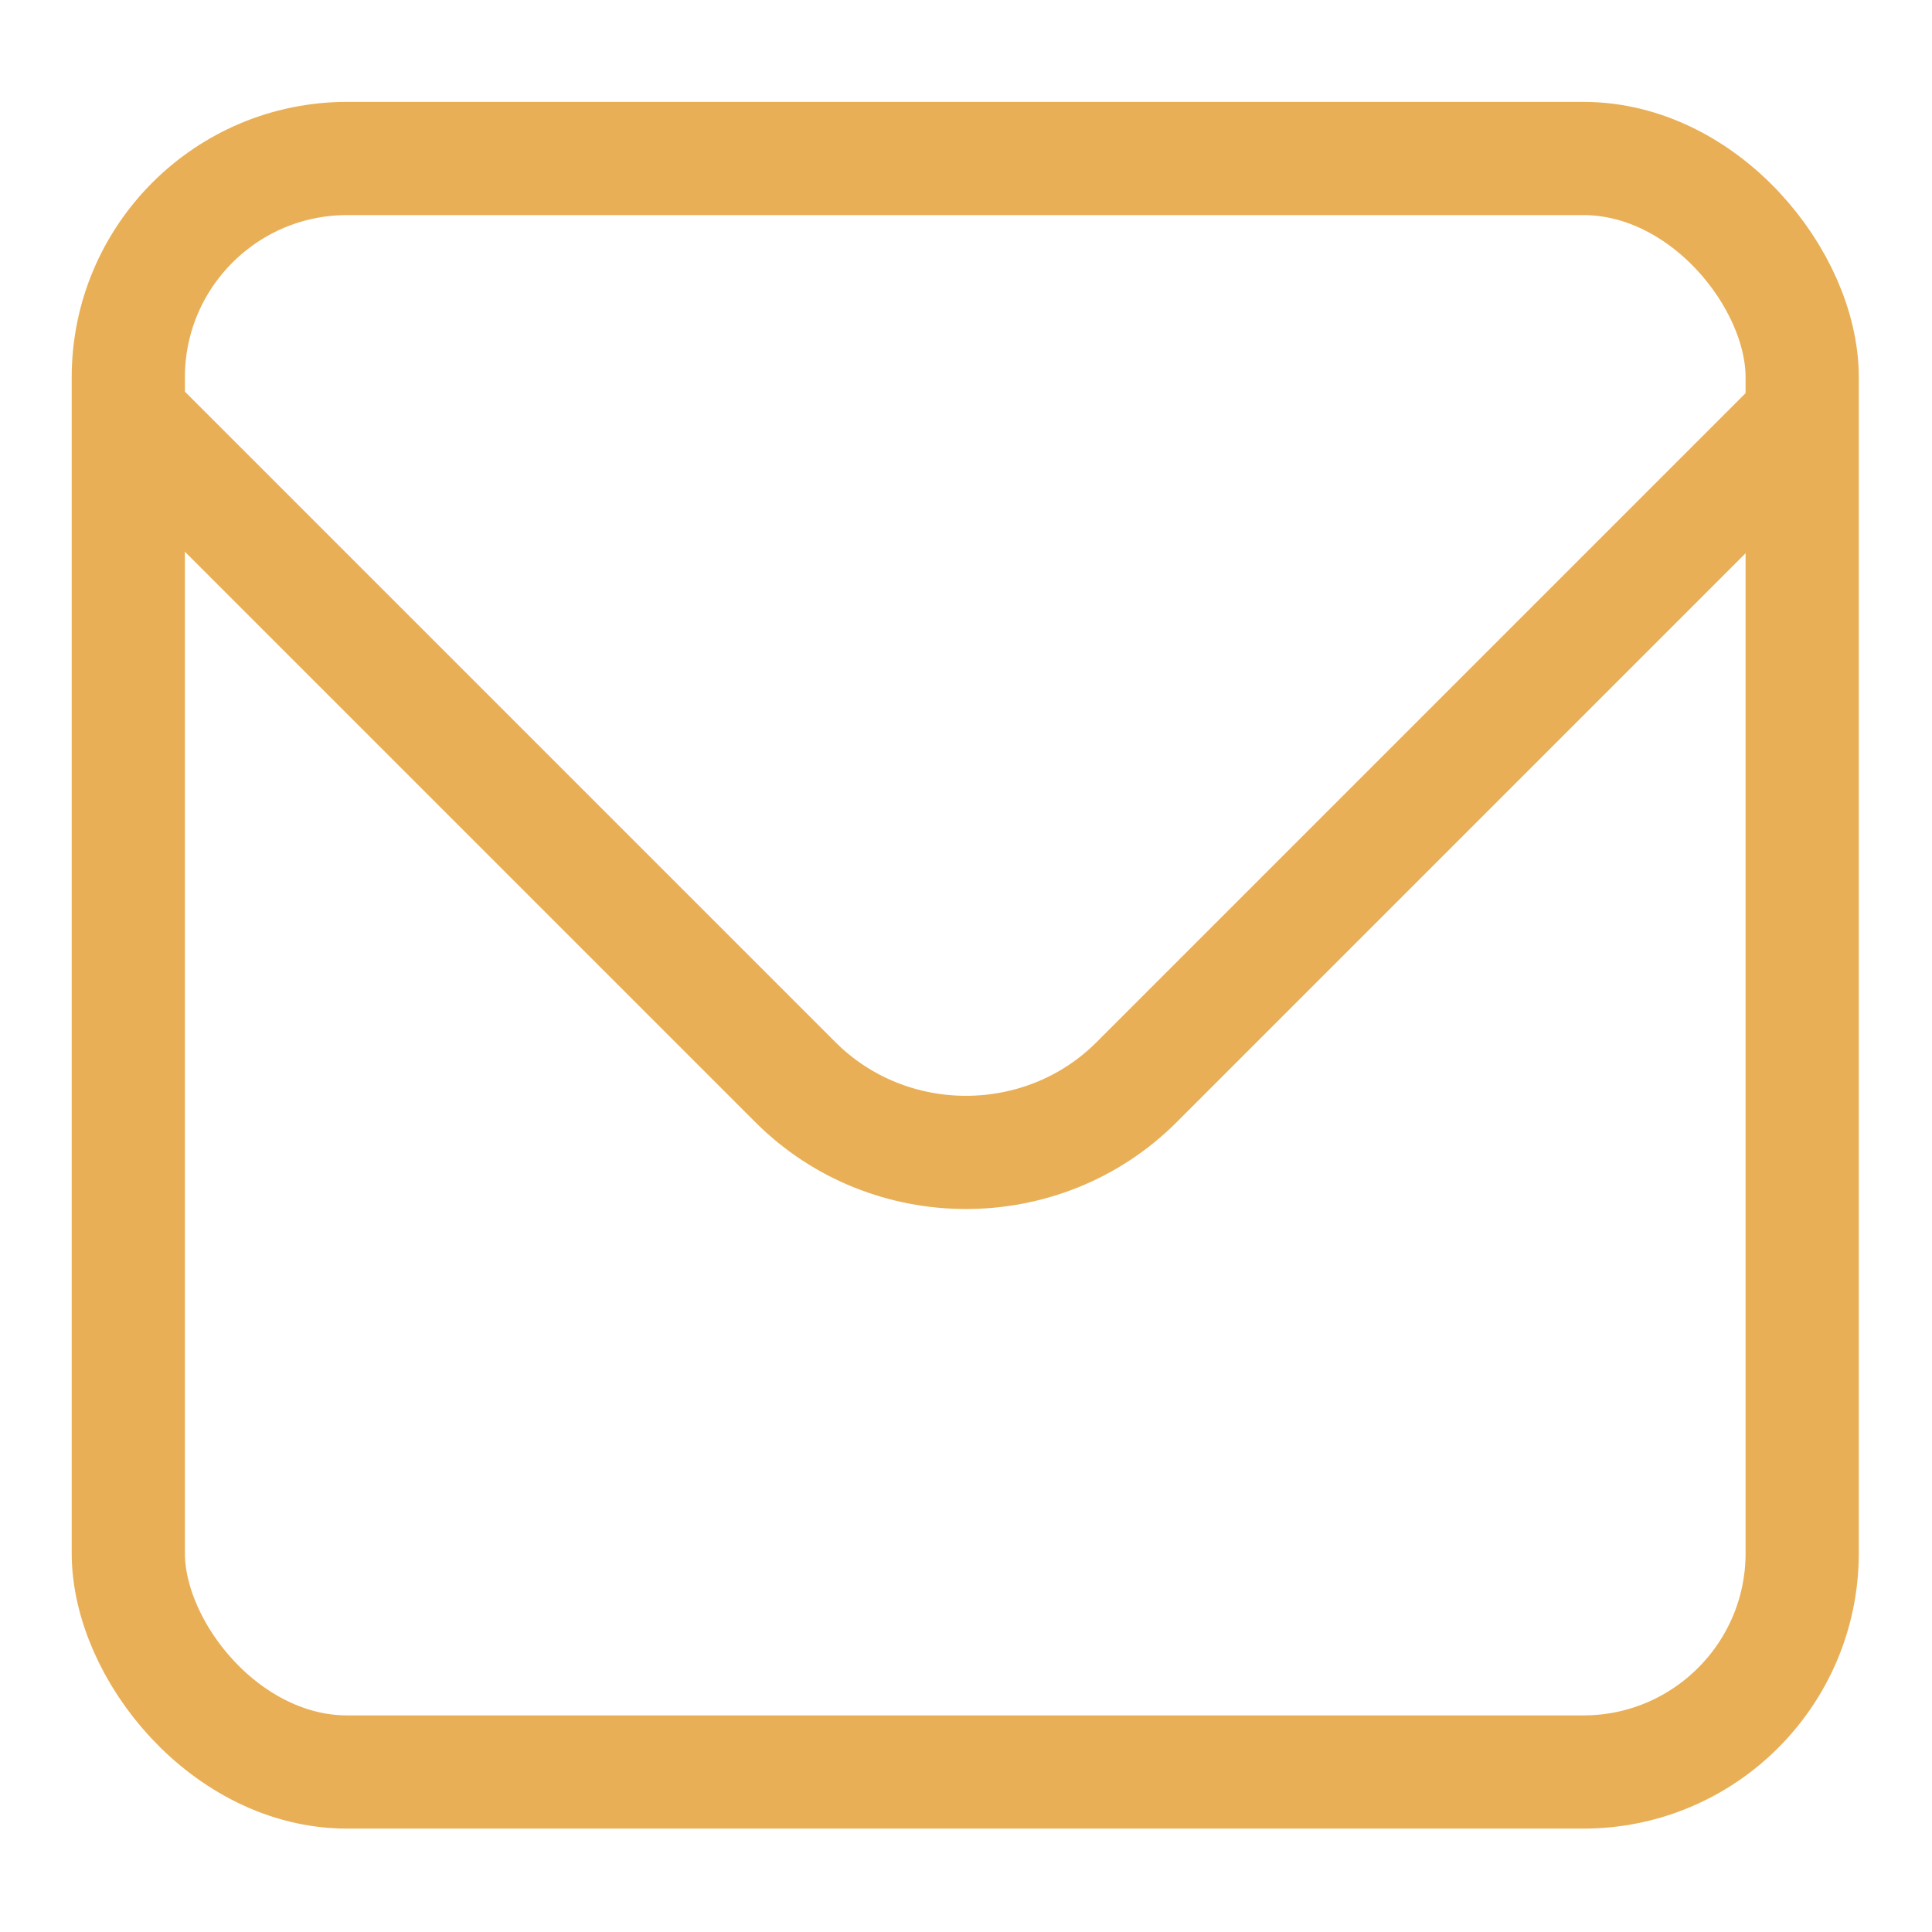 <svg xmlns="http://www.w3.org/2000/svg" viewBox="0 0 128 128"><defs><style>.cls-1{fill:none;stroke:#e9af56;stroke-miterlimit:10;stroke-width:7.5px}</style></defs><g id="Ebene_1"><g id="Ebene_1-2" data-name="Ebene_1"><g id="Ebene_1-2"><g id="Ebene_1-2-2" data-name="Ebene_1-2"><rect class="cls-1" x="8.5" y="10.5" width="110.9" height="106.9" rx="14.5" ry="14.5"/><path class="cls-1" d="M8.7 27.7l44 44c6.2 6.2 16.4 6.2 22.6 0l44-44"/></g></g></g></g></svg>